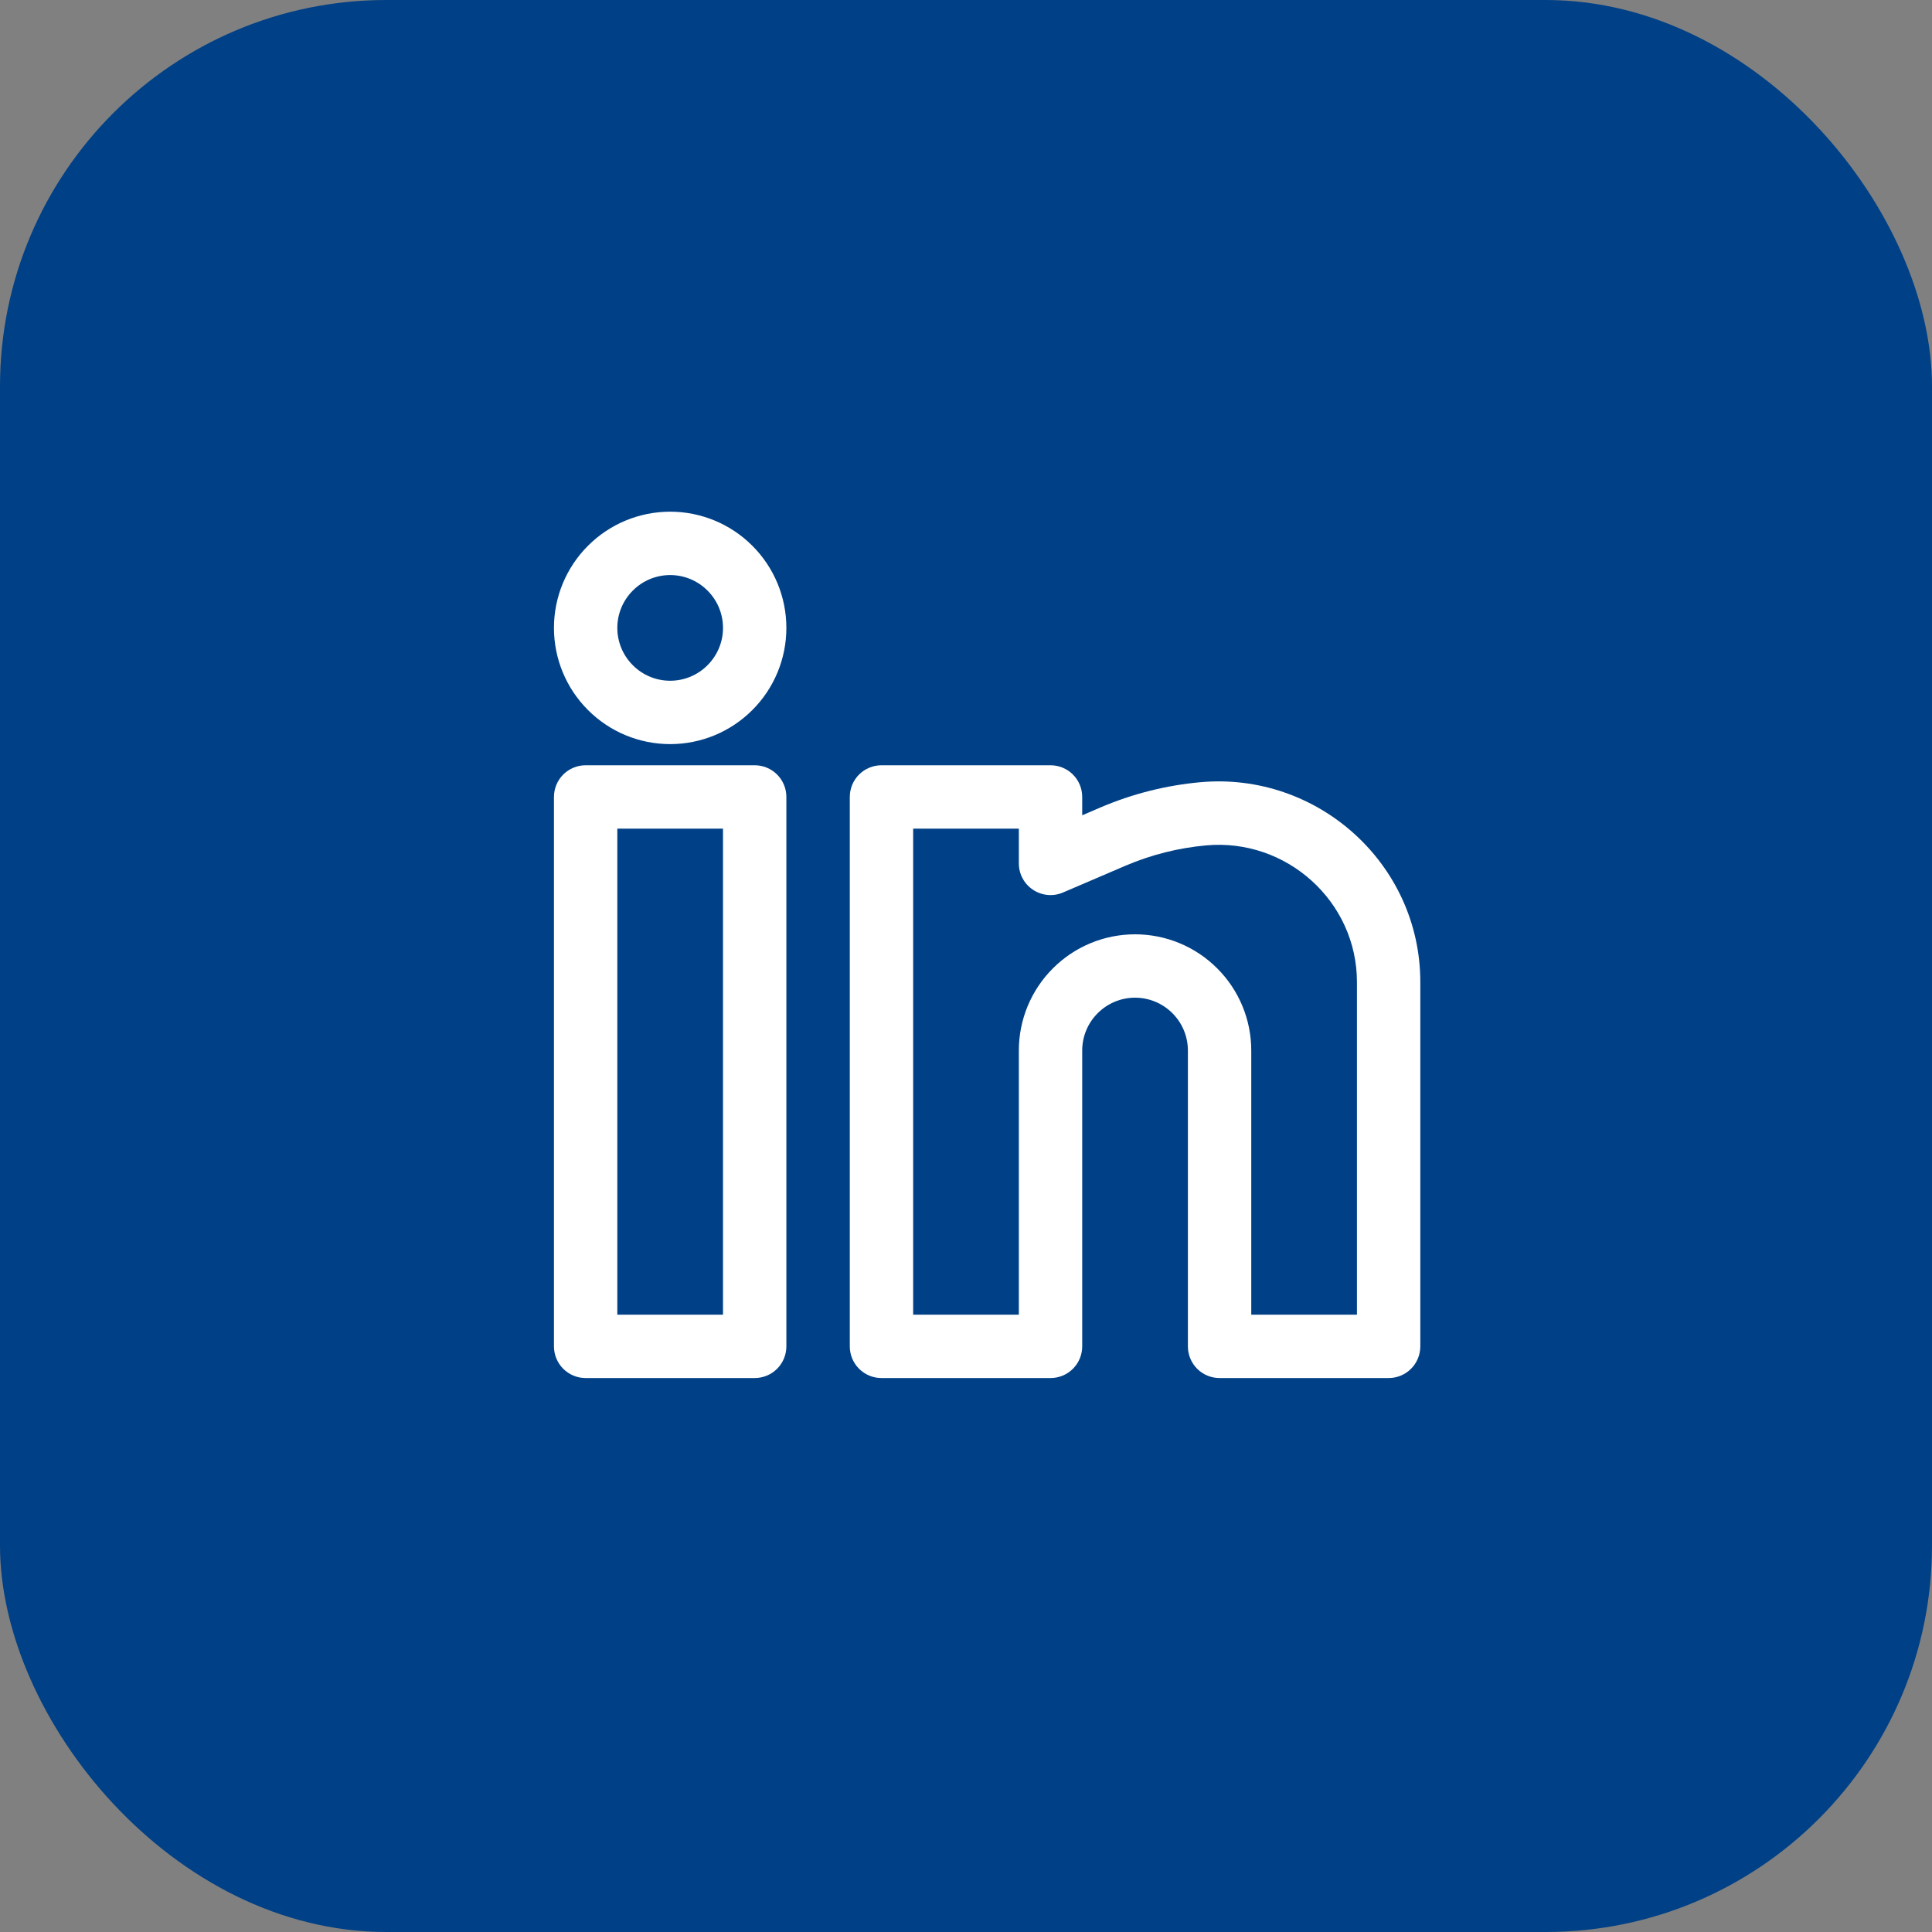 <svg xmlns="http://www.w3.org/2000/svg" fill="none" viewBox="0 0 40 40" height="40" width="40">
<rect x="0" y="0" width="40" height="40" fill="#808080" stroke="none"/>
<rect fill="#004086" rx="8" height="40" width="40"></rect>
<path fill="white" d="M13.875 10.594C13.237 10.594 12.625 10.847 12.174 11.299C11.722 11.75 11.469 12.362 11.469 13C11.469 13.638 11.722 14.25 12.174 14.701C12.625 15.153 13.237 15.406 13.875 15.406C14.513 15.406 15.125 15.153 15.576 14.701C16.028 14.25 16.281 13.638 16.281 13C16.281 12.362 16.028 11.75 15.576 11.299C15.125 10.847 14.513 10.594 13.875 10.594ZM12.781 13C12.781 12.71 12.896 12.432 13.102 12.227C13.307 12.021 13.585 11.906 13.875 11.906C14.165 11.906 14.443 12.021 14.648 12.227C14.854 12.432 14.969 12.71 14.969 13C14.969 13.29 14.854 13.568 14.648 13.773C14.443 13.979 14.165 14.094 13.875 14.094C13.585 14.094 13.307 13.979 13.102 13.773C12.896 13.568 12.781 13.29 12.781 13ZM11.469 16.5C11.469 16.326 11.538 16.159 11.661 16.036C11.784 15.913 11.951 15.844 12.125 15.844H15.625C15.799 15.844 15.966 15.913 16.089 16.036C16.212 16.159 16.281 16.326 16.281 16.5V27.875C16.281 28.049 16.212 28.216 16.089 28.339C15.966 28.462 15.799 28.531 15.625 28.531H12.125C11.951 28.531 11.784 28.462 11.661 28.339C11.538 28.216 11.469 28.049 11.469 27.875V16.5ZM12.781 17.156V27.219H14.969V17.156H12.781ZM17.594 16.5C17.594 16.326 17.663 16.159 17.786 16.036C17.909 15.913 18.076 15.844 18.25 15.844H21.75C21.924 15.844 22.091 15.913 22.214 16.036C22.337 16.159 22.406 16.326 22.406 16.5V16.88L22.787 16.716C23.443 16.436 24.139 16.26 24.85 16.195C27.278 15.975 29.406 17.883 29.406 20.332V27.875C29.406 28.049 29.337 28.216 29.214 28.339C29.091 28.462 28.924 28.531 28.75 28.531H25.25C25.076 28.531 24.909 28.462 24.786 28.339C24.663 28.216 24.594 28.049 24.594 27.875V21.75C24.594 21.46 24.479 21.182 24.273 20.977C24.068 20.771 23.79 20.656 23.5 20.656C23.21 20.656 22.932 20.771 22.727 20.977C22.521 21.182 22.406 21.46 22.406 21.75V27.875C22.406 28.049 22.337 28.216 22.214 28.339C22.091 28.462 21.924 28.531 21.75 28.531H18.25C18.076 28.531 17.909 28.462 17.786 28.339C17.663 28.216 17.594 28.049 17.594 27.875V16.5ZM18.906 17.156V27.219H21.094V21.75C21.094 21.112 21.347 20.5 21.799 20.049C22.25 19.597 22.862 19.344 23.5 19.344C24.138 19.344 24.75 19.597 25.201 20.049C25.653 20.5 25.906 21.112 25.906 21.75V27.219H28.094V20.332C28.094 18.666 26.64 17.351 24.97 17.503C24.396 17.555 23.834 17.697 23.304 17.923L22.009 18.478C21.909 18.521 21.8 18.539 21.692 18.529C21.584 18.519 21.479 18.483 21.389 18.423C21.298 18.363 21.223 18.282 21.172 18.186C21.12 18.09 21.094 17.983 21.094 17.875V17.156H18.906Z" clip-rule="evenodd" fill-rule="evenodd"></path>
</svg>
